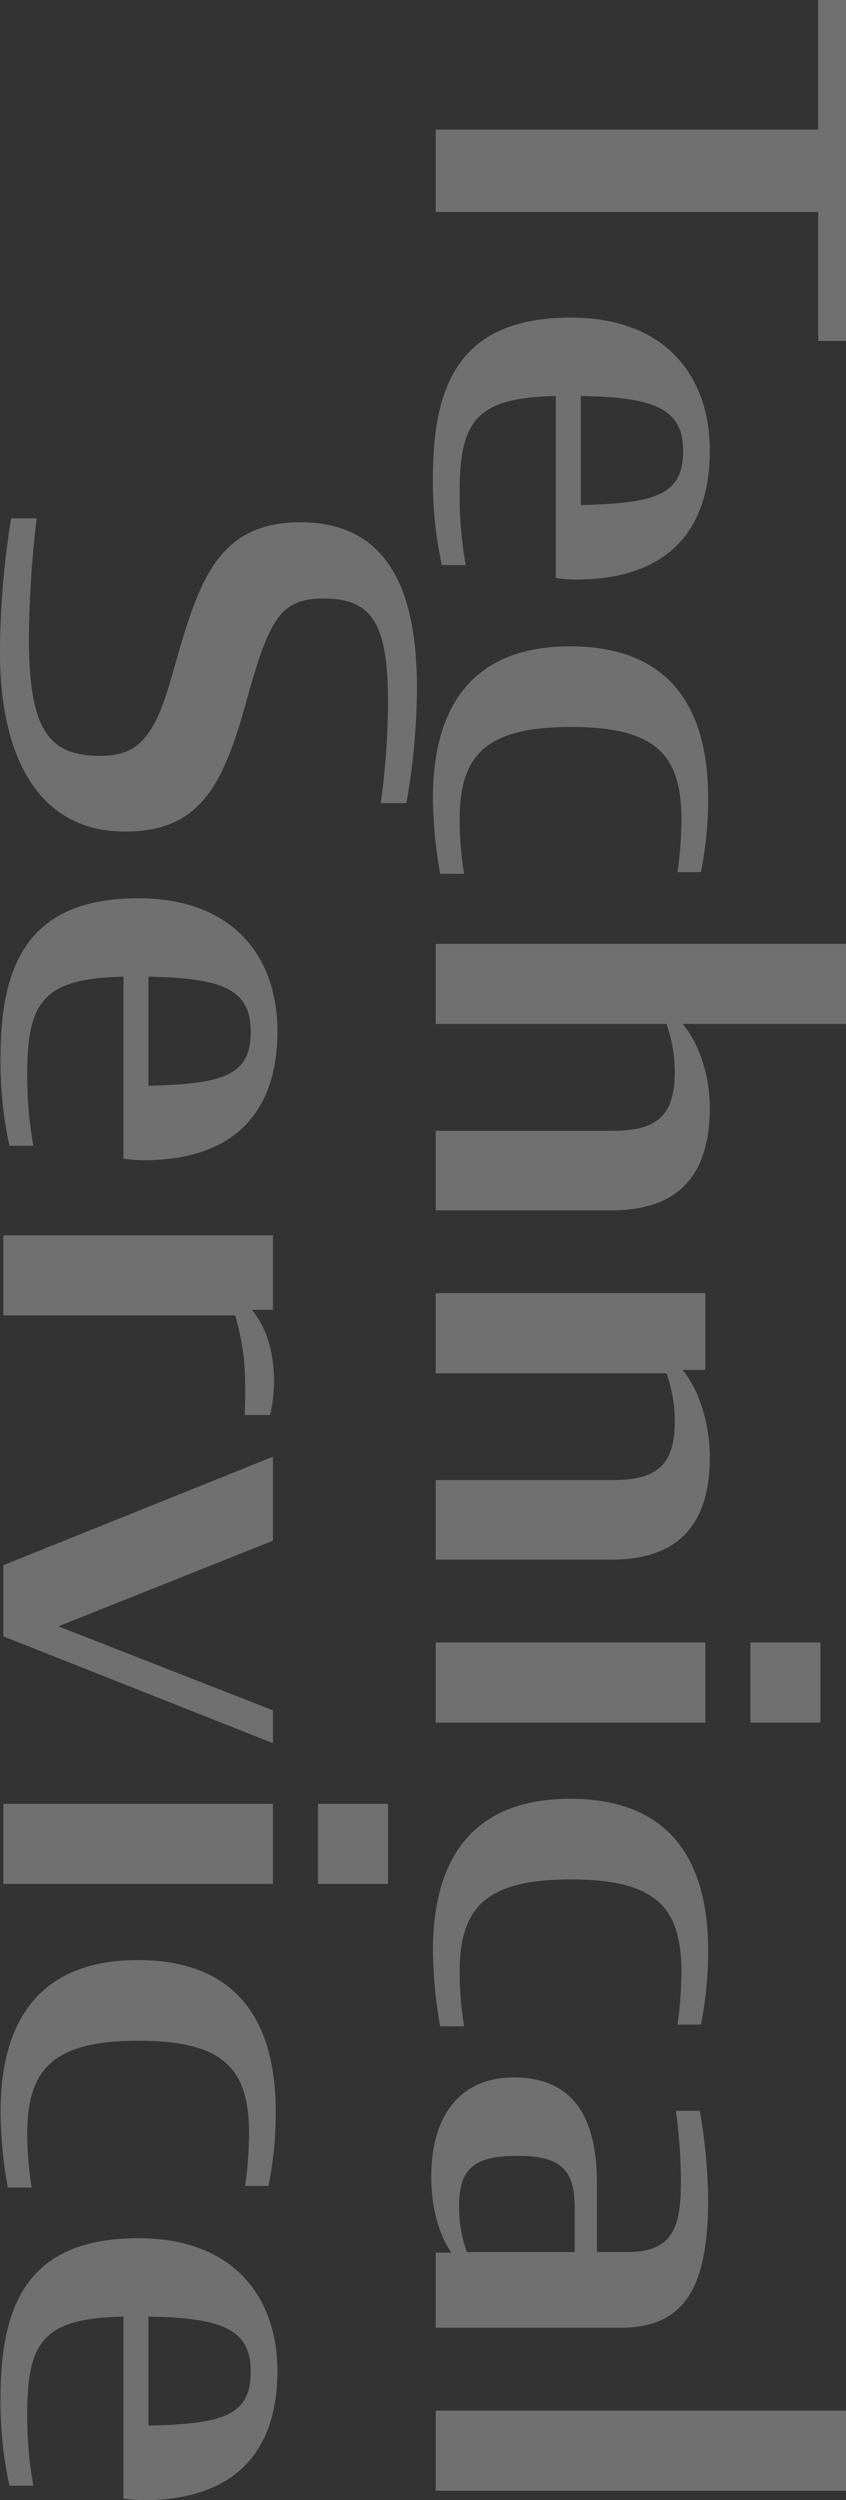 <svg xmlns="http://www.w3.org/2000/svg" width="273.92" height="809.1" viewBox="0 0 273.92 809.1">
  <rect x="0" y="0" width="273.92" height="809.1" fill="#333333" stroke="none"/>
  <path id="パス_7786" data-name="パス 7786" d="M-815.22-123.84h41.94V0h26.64V-123.84h41.76v-9H-815.22ZM-660.96.9a127.333,127.333,0,0,0,28.62-2.88V-9.72a127.045,127.045,0,0,1-23.4,1.98c-23.4,0-30.78-5.4-31.32-31.14h58.86a42.827,42.827,0,0,0,.54-6.48c0-29.52-15.66-43.38-41.76-43.38-24.12,0-43.02,14.4-43.02,45C-712.44-8.28-691.38.9-660.96.9Zm-8.28-81c14.04,0,16.92,8.64,17.46,33.12h-35.28C-686.7-71.64-682.56-80.1-669.24-80.1ZM-556.92.9a143.093,143.093,0,0,0,24.48-2.34V-9.18a111.912,111.912,0,0,1-17.28,1.44c-20.7,0-30.24-7.92-30.24-36,0-28.26,9.54-35.82,30.24-35.82a130.973,130.973,0,0,1,16.74,1.26v-7.56a119.906,119.906,0,0,0-23.94-2.34c-31.14,0-49.14,14.04-49.14,44.64C-606.06-13.32-588.24.9-556.92.9Zm47.16-.9h25.92V-74.7a46.471,46.471,0,0,1,15.48-2.7c14.4,0,19.08,5.94,19.08,20.16V0h25.74V-57.06c0-23.22-13.32-31.68-33.12-31.68-10.98,0-21.42,3.78-27.18,8.82v-52.92h-25.92Zm113.04,0h25.92V-74.7a46.471,46.471,0,0,1,15.48-2.7c14.4,0,19.08,5.94,19.08,20.16V0h25.74V-57.06c0-23.22-13.32-31.68-33.12-31.68-11.34,0-22.32,3.78-28.26,8.82V-87.3h-24.84Zm113.04,0h25.92V-87.3h-25.92Zm0-101.88h25.92v-22.68h-25.92ZM-183.96.9a143.094,143.094,0,0,0,24.48-2.34V-9.18a111.913,111.913,0,0,1-17.28,1.44c-20.7,0-30.24-7.92-30.24-36,0-28.26,9.54-35.82,30.24-35.82a130.973,130.973,0,0,1,16.74,1.26v-7.56a119.906,119.906,0,0,0-23.94-2.34c-31.14,0-49.14,14.04-49.14,44.64C-233.1-13.32-215.28.9-183.96.9Zm73.26.54c10.44,0,18.9-2.7,24.48-6.48V0h24.3V-59.94C-61.92-81-75.6-88.2-103.5-88.2a175.673,175.673,0,0,0-28.62,2.7v7.74a172.118,172.118,0,0,1,22.68-1.62c14.76,0,23.04,2.34,23.04,17.46v9.72h-22.32c-23.04,0-34.2,9-34.2,27C-142.92-9.54-132.48,1.44-110.7,1.44Zm9.36-9c-12.24,0-16.2-5.04-16.2-18.9,0-13.5,3.96-18.54,16.74-18.54h14.4v34.92A43.23,43.23,0,0,1-101.34-7.56ZM-35.1,0H-9.18V-132.84H-35.1ZM-603.72,141.08c29.16,0,57.6-9.9,57.6-40.5,0-12.42-3.78-20.34-11.52-26.46-7.2-5.58-17.46-9.18-31.14-12.96-11.7-3.24-20.16-5.94-25.38-9.36-5.04-3.24-7.38-7.74-7.38-15.3,0-15.84,7.92-21.06,33.84-21.06a254.248,254.248,0,0,1,32.4,2.34V9.5a218.342,218.342,0,0,0-37.08-3.42c-29.16,0-53.82,7.74-53.82,37.8,0,11.88,3.78,19.8,10.8,25.74,6.84,5.76,17.28,9.54,30.24,13.32,12.78,3.6,21.24,5.94,26.64,9.72,5.4,3.6,7.92,8.1,7.92,16.02,0,16.38-8.1,23.04-37.98,23.04a341.3,341.3,0,0,1-38.88-2.52v8.28A277.484,277.484,0,0,0-603.72,141.08Zm130.68-.18a127.334,127.334,0,0,0,28.62-2.88v-7.74a127.044,127.044,0,0,1-23.4,1.98c-23.4,0-30.78-5.4-31.32-31.14h58.86a42.835,42.835,0,0,0,.54-6.48c0-29.52-15.66-43.38-41.76-43.38-24.12,0-43.02,14.4-43.02,45C-524.52,131.72-503.46,140.9-473.04,140.9Zm-8.28-81c14.04,0,16.92,8.64,17.46,33.12h-35.28C-498.78,68.36-494.64,59.9-481.32,59.9Zm65.88,80.1h25.92V64.94a78.461,78.461,0,0,1,22.68-3.24c3.24,0,6.48,0,9.54.18V53.6a53.173,53.173,0,0,0-10.26-1.26c-9.72,0-17.64,2.16-23.76,7.2V52.7h-24.12Zm106.74,0h23.04l34.56-87.3h-10.62l-27.18,69.48L-316.62,52.7H-343.8Zm77.22,0h25.92V52.7h-25.92Zm0-101.88h25.92V15.44h-25.92Zm99.72,102.78a143.093,143.093,0,0,0,24.48-2.34v-7.74a111.914,111.914,0,0,1-17.28,1.44c-20.7,0-30.24-7.92-30.24-36,0-28.26,9.54-35.82,30.24-35.82a130.973,130.973,0,0,1,16.74,1.26V54.14a119.906,119.906,0,0,0-23.94-2.34c-31.14,0-49.14,14.04-49.14,44.64C-180.9,126.68-163.08,140.9-131.76,140.9Zm92.34,0a127.334,127.334,0,0,0,28.62-2.88v-7.74a127.044,127.044,0,0,1-23.4,1.98c-23.4,0-30.78-5.4-31.32-31.14H-6.66a42.834,42.834,0,0,0,.54-6.48c0-29.52-15.66-43.38-41.76-43.38-24.12,0-43.02,14.4-43.02,45C-90.9,131.72-69.84,140.9-39.42,140.9Zm-8.28-81c14.04,0,16.92,8.64,17.46,33.12H-65.52C-65.16,68.36-61.02,59.9-47.7,59.9Z" transform="translate(141.08 815.22) rotate(90)" fill="#fff" opacity="0.3"/>
</svg>
